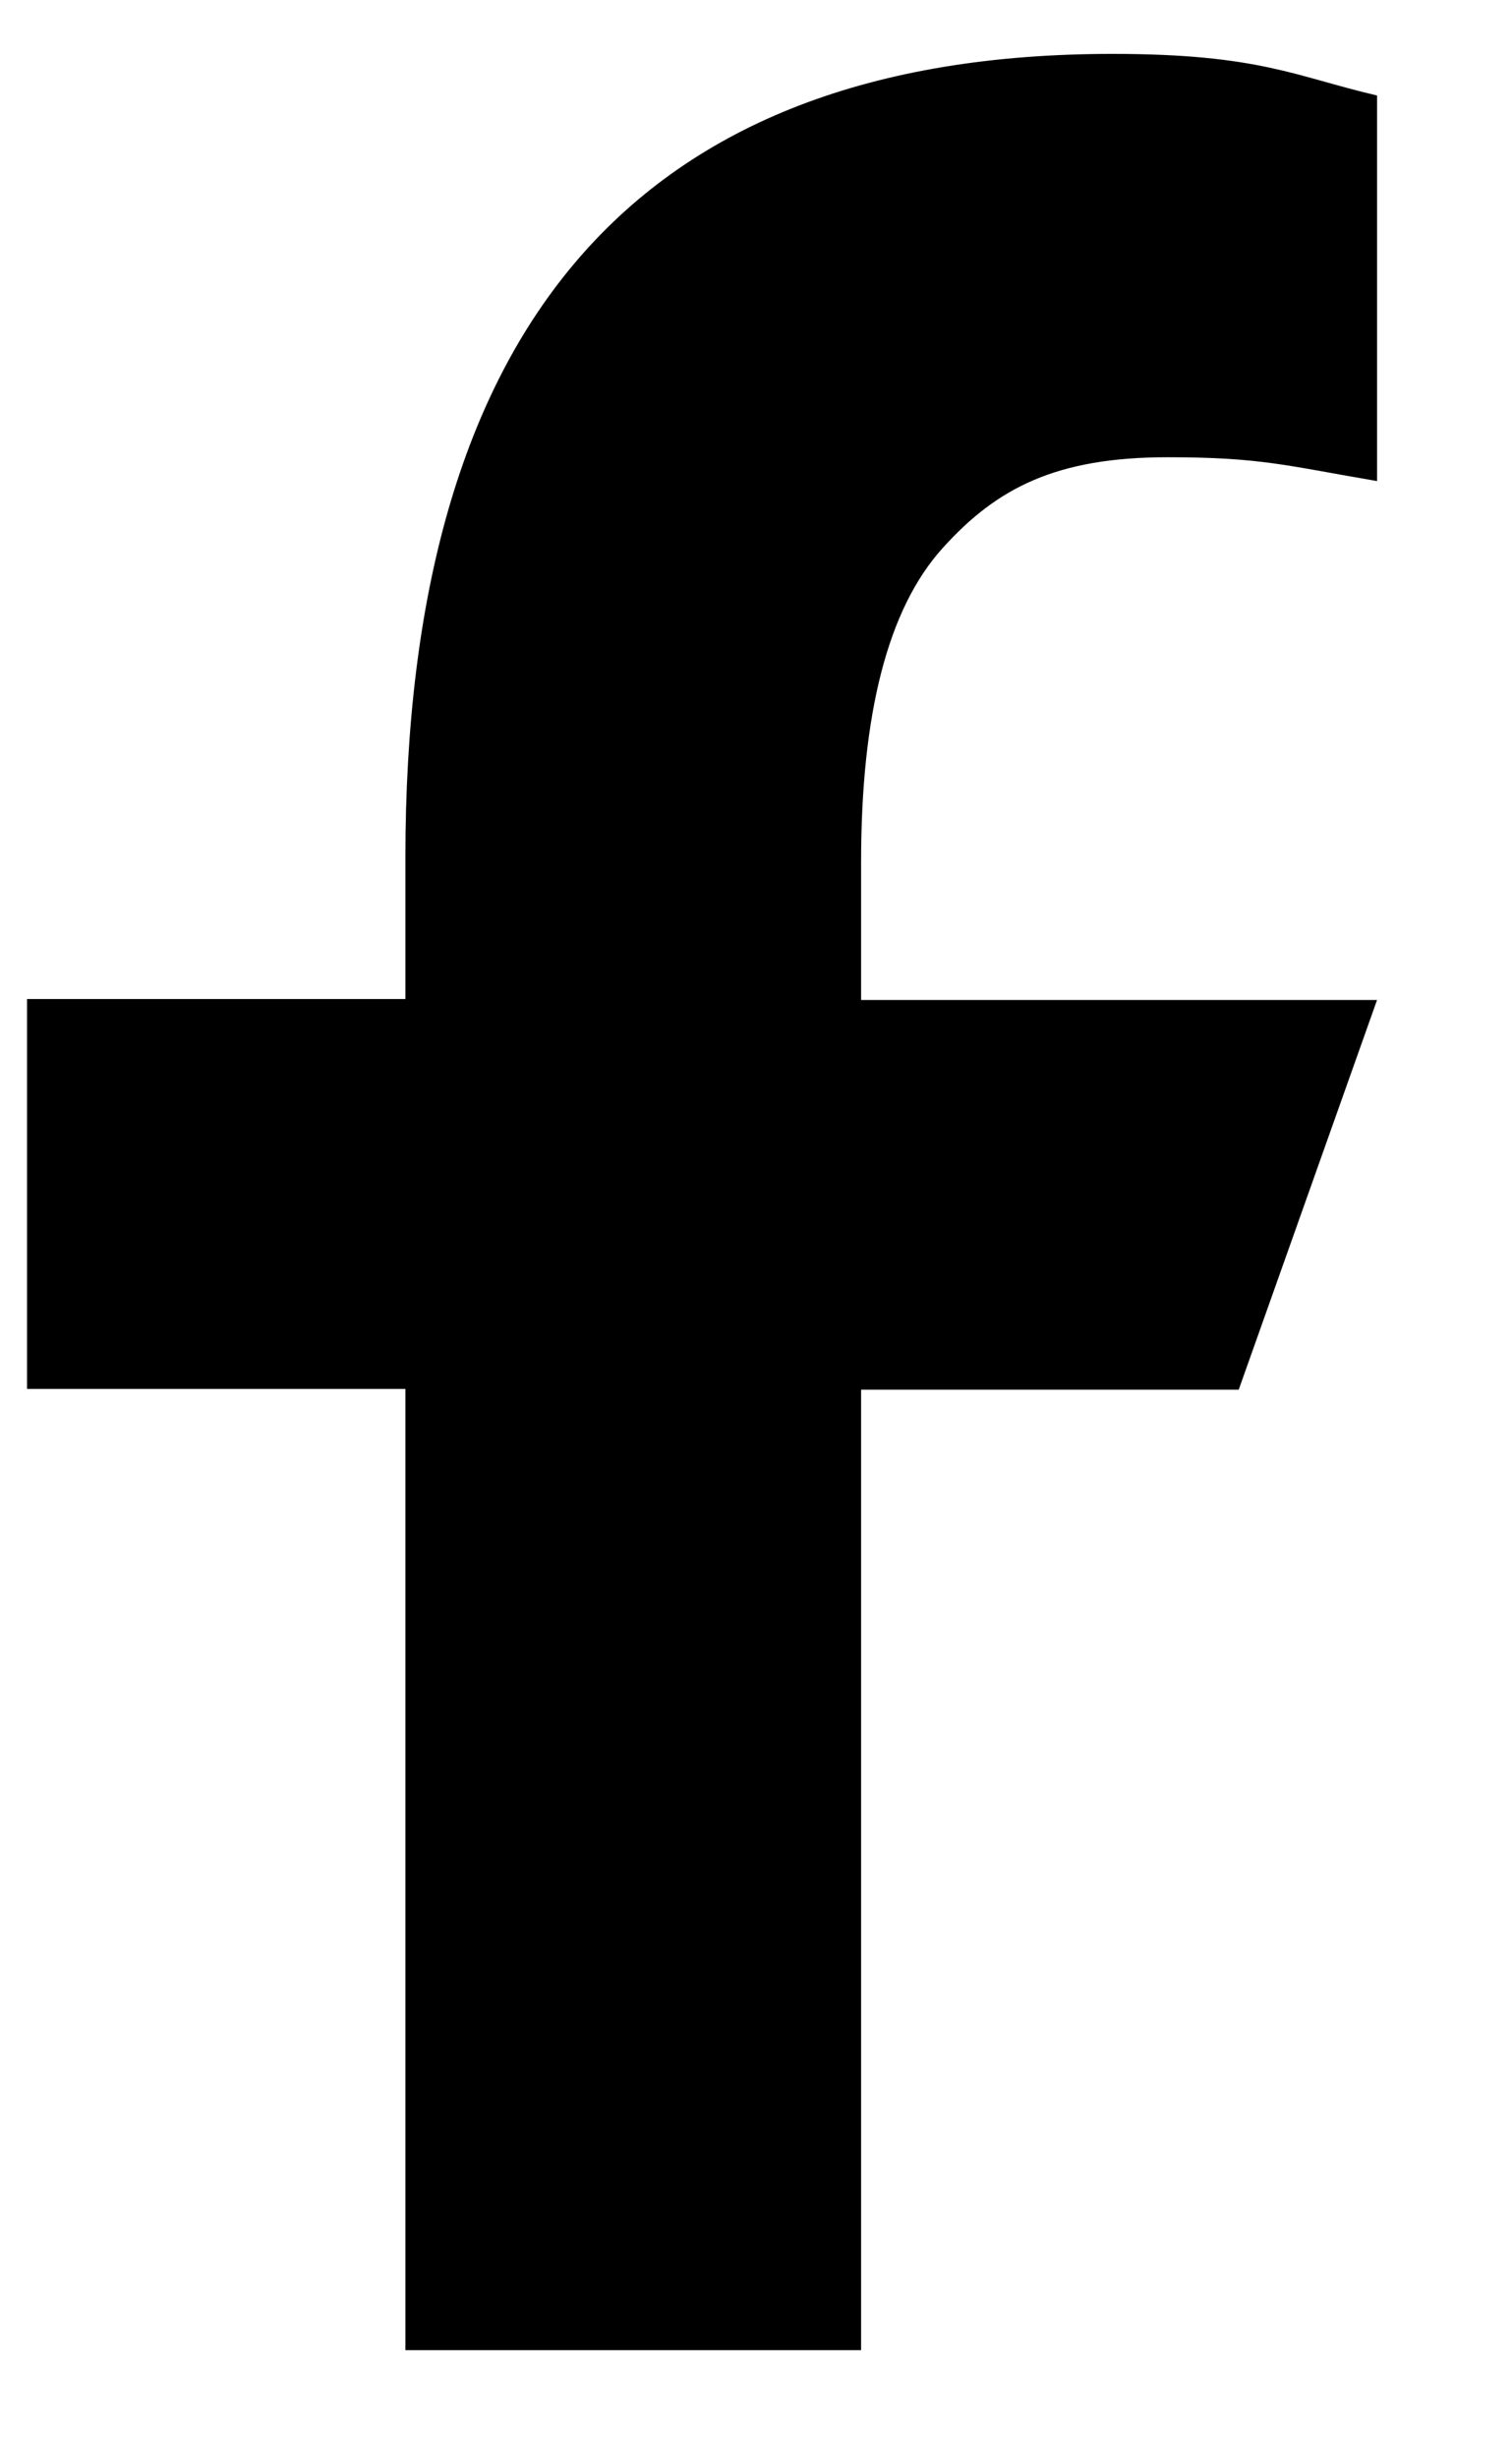 <svg width="8" height="13" viewBox="0 0 8 13" fill="none" xmlns="http://www.w3.org/2000/svg">
<path d="M4.556 7.345V12.428H2.145V7.345H0.143V5.283H2.145V4.533C2.145 1.749 3.346 0.285 5.886 0.285C6.665 0.285 6.859 0.406 7.286 0.505V2.544C6.809 2.463 6.674 2.418 6.178 2.418C5.589 2.418 5.274 2.58 4.987 2.899C4.699 3.218 4.556 3.77 4.556 4.56V5.288H7.286L6.554 7.349H4.556V7.345Z" fill="black"/>
</svg>
